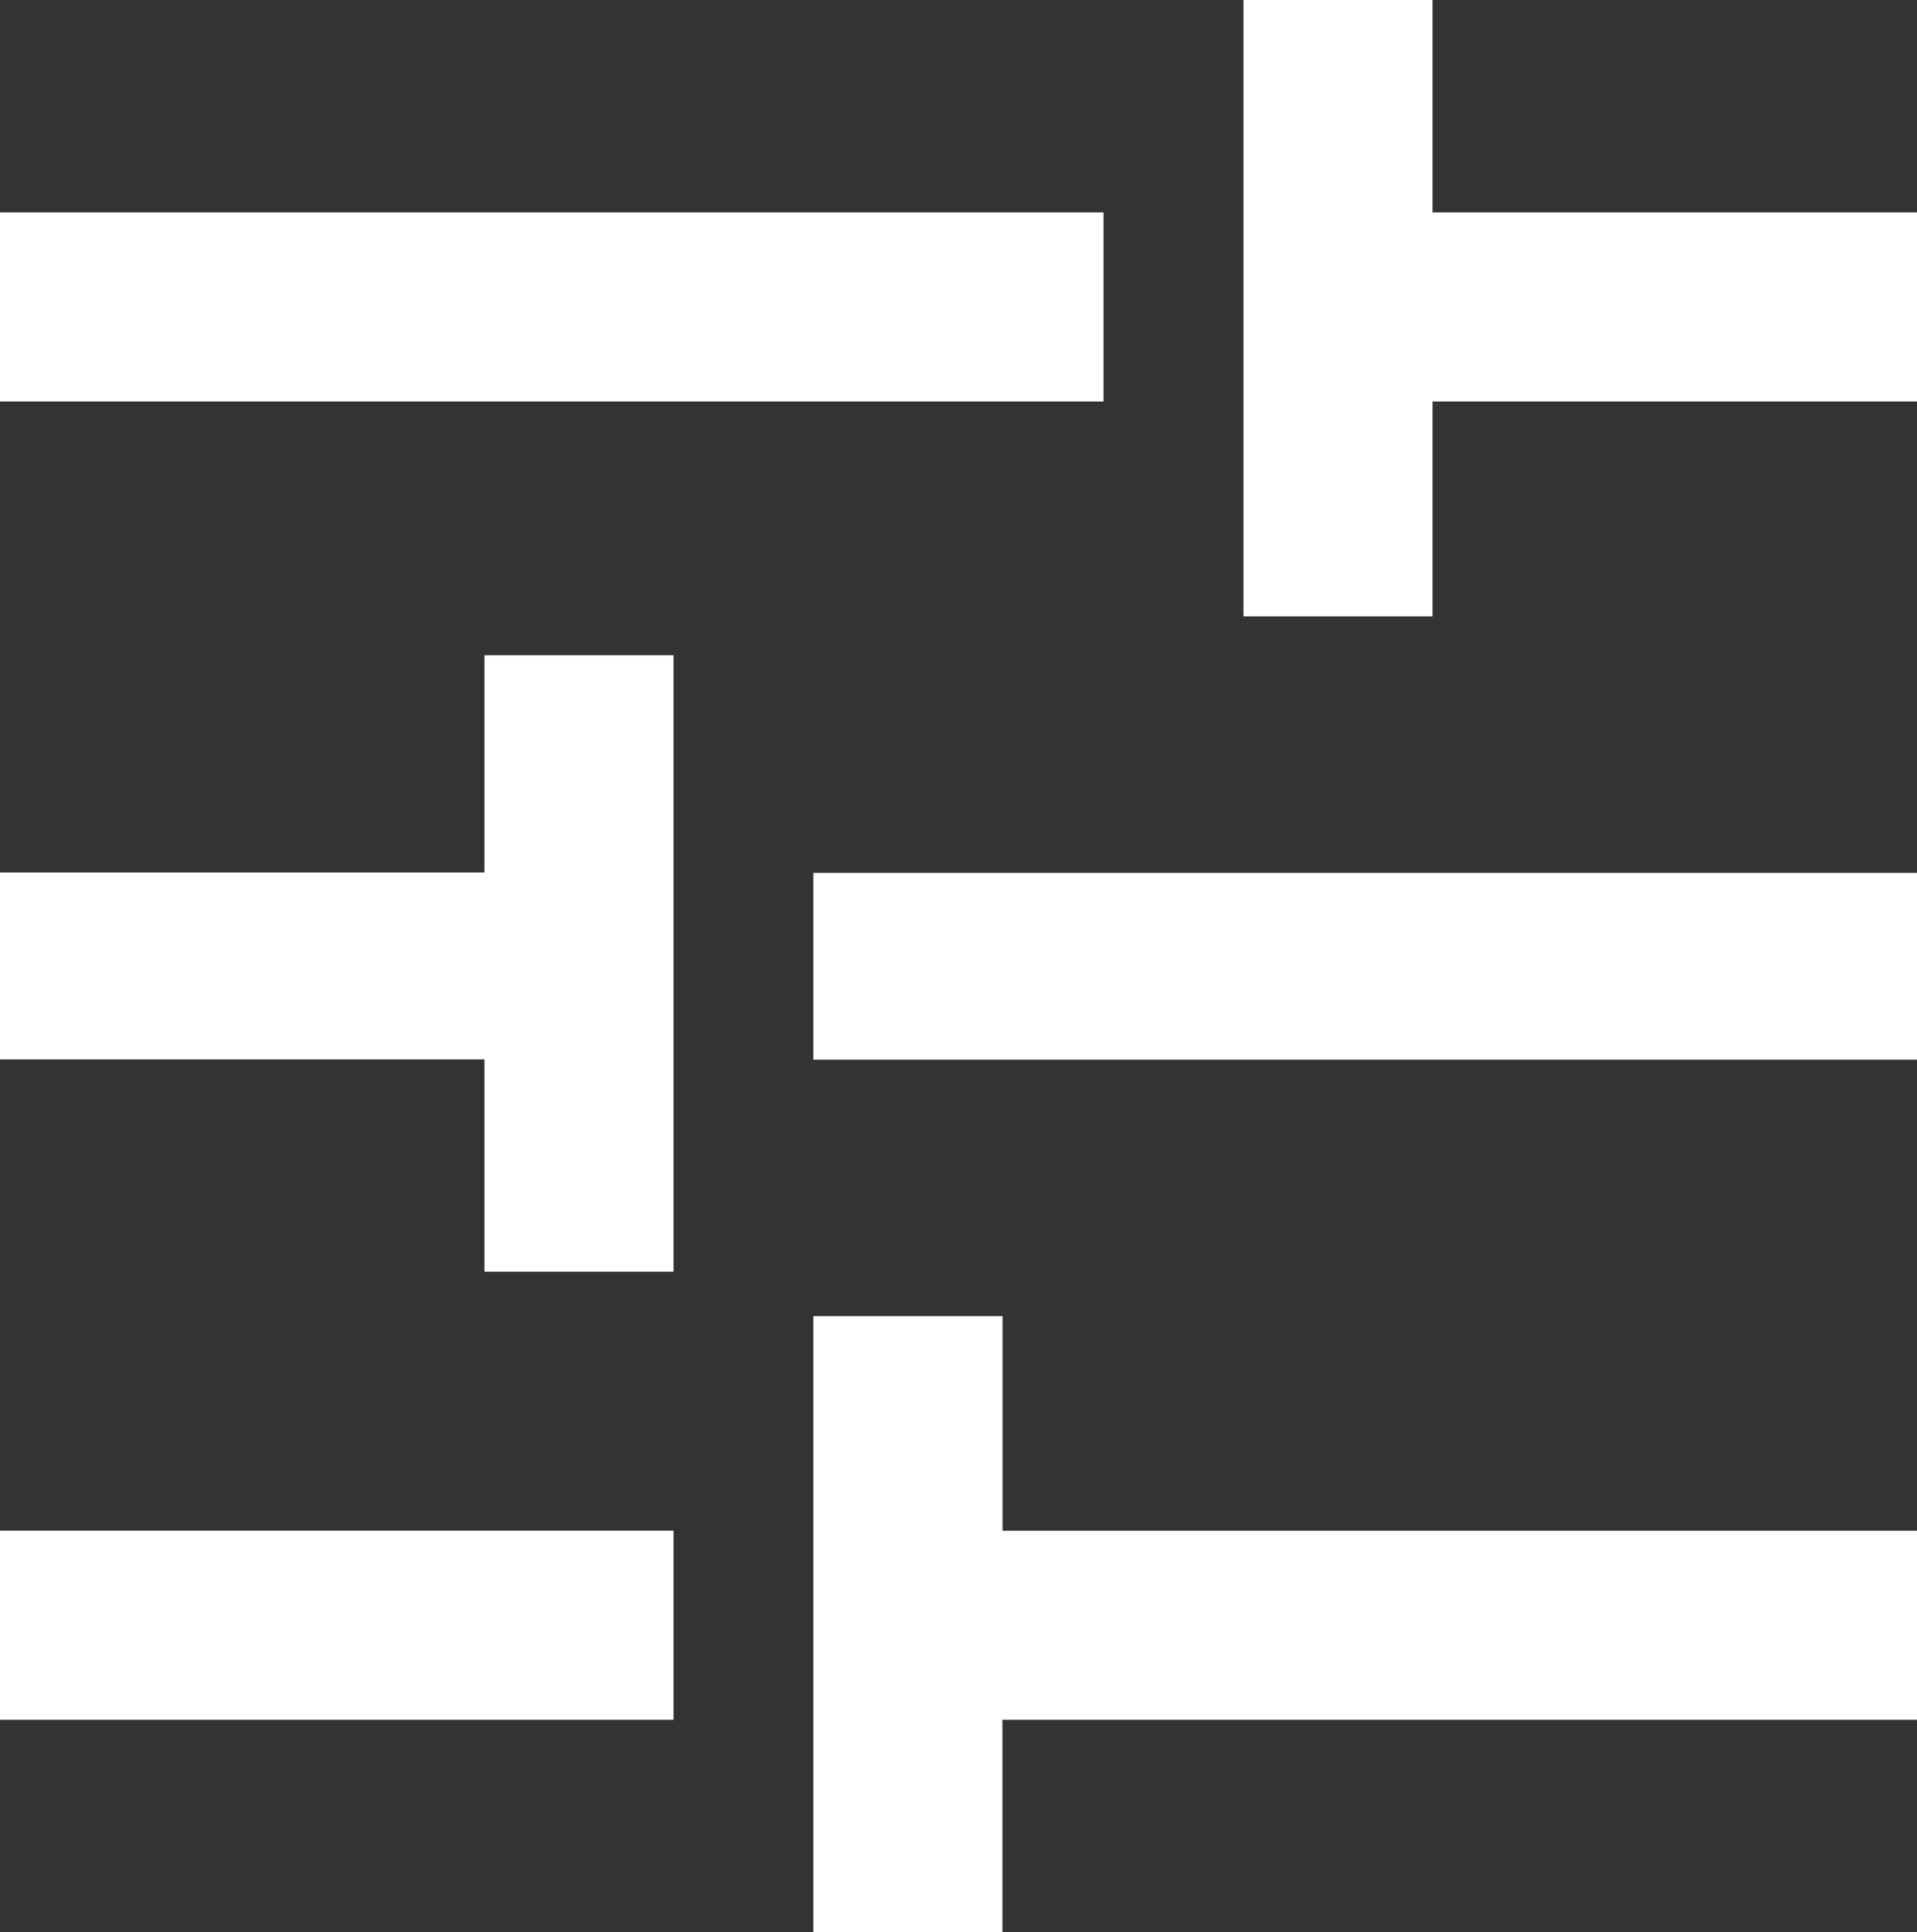 <svg xmlns="http://www.w3.org/2000/svg" width="15" height="15.122" viewBox="0 0 15 15.122">
  <rect x="0" y="0" width="15" height="15.122" fill="#333333" stroke="none"/>
  <path id="Tracciato_730" data-name="Tracciato 730" d="M0,13.459H5.27v-1.48H0ZM6.364,10.3v4.824h1.48V13.459H15V11.98H7.845V10.3Zm0-2.007H15V6.831H6.364ZM3.791,5.128v1.7H0V8.291H3.791V9.952H5.27V5.128ZM0,3.142H8.635V1.662H0ZM9.73,0V4.824h1.479V3.142H15V1.662H11.209V0Z" fill="#fff"/>
</svg>
